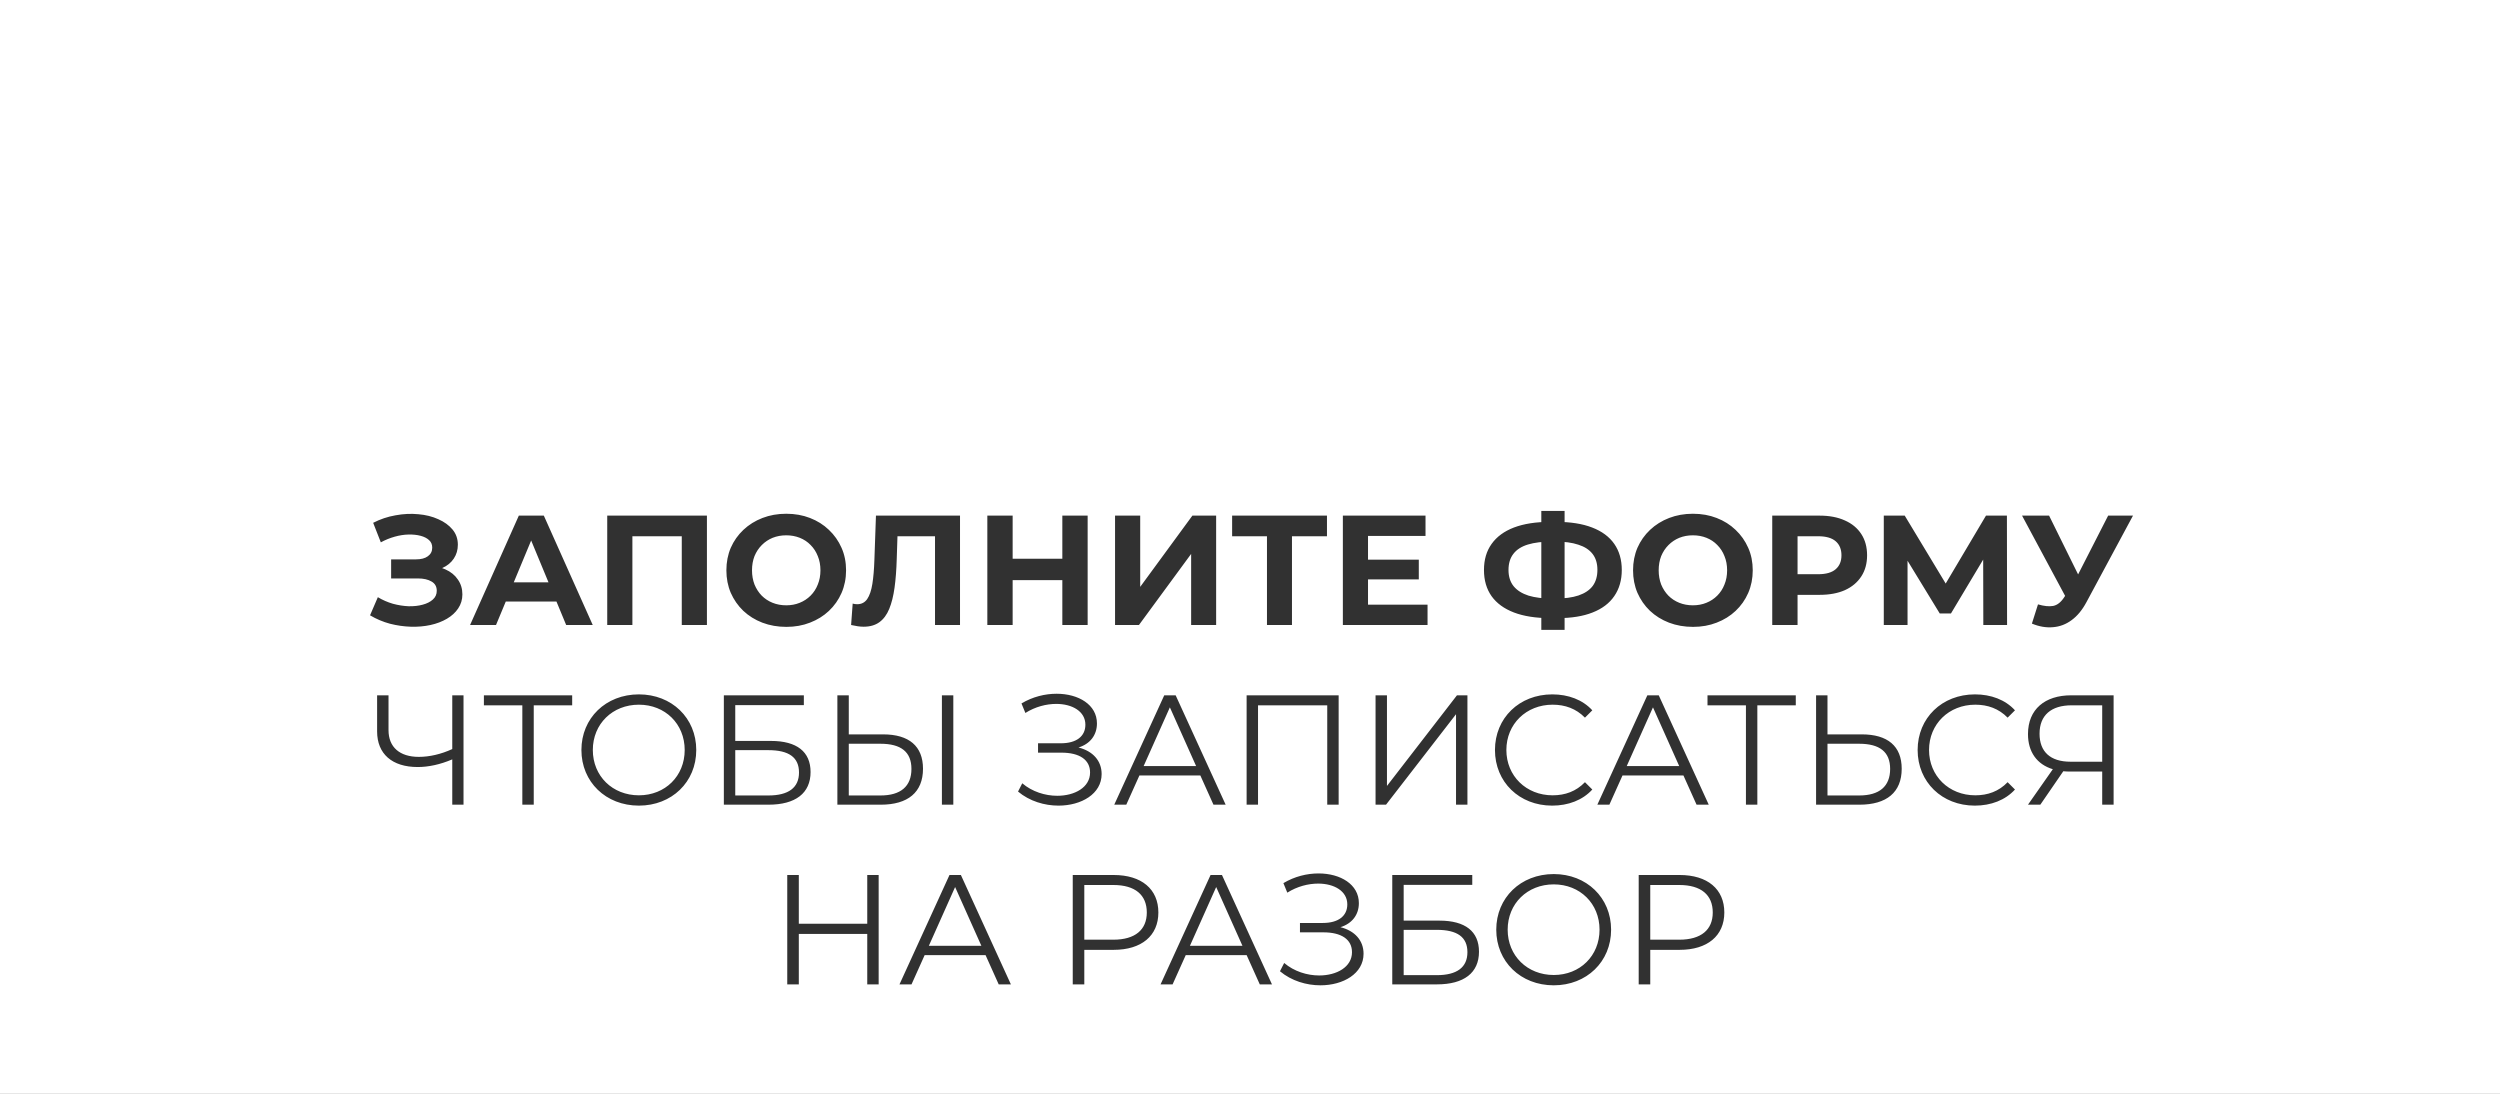 <?xml version="1.0" encoding="UTF-8"?> <svg xmlns="http://www.w3.org/2000/svg" width="320" height="140" viewBox="0 0 320 140" fill="none"><rect x="0" y="0" width="320" height="140" fill="#808080" stroke="none"/> <g clip-path="url(#clip0_48_385)"> <rect width="320" height="140" fill="white"></rect> <path d="M47.365 78.76L48.365 76.44C48.965 76.8 49.605 77.08 50.285 77.28C50.978 77.467 51.651 77.573 52.305 77.6C52.971 77.613 53.571 77.547 54.105 77.4C54.651 77.253 55.085 77.033 55.405 76.74C55.738 76.447 55.905 76.073 55.905 75.62C55.905 75.087 55.685 74.693 55.245 74.44C54.805 74.173 54.218 74.04 53.485 74.04H50.065V71.6H53.245C53.898 71.6 54.405 71.467 54.765 71.2C55.138 70.933 55.325 70.567 55.325 70.1C55.325 69.7 55.191 69.38 54.925 69.14C54.658 68.887 54.291 68.7 53.825 68.58C53.371 68.46 52.858 68.407 52.285 68.42C51.711 68.433 51.118 68.527 50.505 68.7C49.891 68.873 49.305 69.113 48.745 69.42L47.765 66.92C48.671 66.453 49.625 66.133 50.625 65.96C51.638 65.773 52.611 65.727 53.545 65.82C54.491 65.9 55.345 66.113 56.105 66.46C56.865 66.793 57.471 67.233 57.925 67.78C58.378 68.327 58.605 68.973 58.605 69.72C58.605 70.387 58.431 70.98 58.085 71.5C57.738 72.02 57.251 72.42 56.625 72.7C56.011 72.98 55.305 73.12 54.505 73.12L54.585 72.4C55.518 72.4 56.325 72.56 57.005 72.88C57.698 73.187 58.231 73.62 58.605 74.18C58.991 74.727 59.185 75.36 59.185 76.08C59.185 76.747 59.005 77.347 58.645 77.88C58.298 78.4 57.818 78.84 57.205 79.2C56.591 79.56 55.891 79.827 55.105 80C54.318 80.173 53.478 80.247 52.585 80.22C51.705 80.193 50.818 80.067 49.925 79.84C49.031 79.6 48.178 79.24 47.365 78.76ZM60.17 80L66.41 66H69.61L75.87 80H72.47L67.35 67.64H68.63L63.49 80H60.17ZM63.29 77L64.15 74.54H71.35L72.23 77H63.29ZM77.726 80V66H90.486V80H87.266V67.9L88.006 68.64H80.206L80.946 67.9V80H77.726ZM100.657 80.24C99.55 80.24 98.523 80.06 97.577 79.7C96.644 79.34 95.83 78.833 95.137 78.18C94.457 77.527 93.924 76.76 93.537 75.88C93.163 75 92.977 74.04 92.977 73C92.977 71.96 93.163 71 93.537 70.12C93.924 69.24 94.463 68.473 95.157 67.82C95.85 67.167 96.663 66.66 97.597 66.3C98.53 65.94 99.543 65.76 100.637 65.76C101.743 65.76 102.757 65.94 103.677 66.3C104.61 66.66 105.417 67.167 106.097 67.82C106.79 68.473 107.33 69.24 107.717 70.12C108.103 70.987 108.297 71.947 108.297 73C108.297 74.04 108.103 75.007 107.717 75.9C107.33 76.78 106.79 77.547 106.097 78.2C105.417 78.84 104.61 79.34 103.677 79.7C102.757 80.06 101.75 80.24 100.657 80.24ZM100.637 77.48C101.263 77.48 101.837 77.373 102.357 77.16C102.89 76.947 103.357 76.64 103.757 76.24C104.157 75.84 104.463 75.367 104.677 74.82C104.903 74.273 105.017 73.667 105.017 73C105.017 72.333 104.903 71.727 104.677 71.18C104.463 70.633 104.157 70.16 103.757 69.76C103.37 69.36 102.91 69.053 102.377 68.84C101.843 68.627 101.263 68.52 100.637 68.52C100.01 68.52 99.43 68.627 98.897 68.84C98.377 69.053 97.917 69.36 97.517 69.76C97.117 70.16 96.803 70.633 96.577 71.18C96.364 71.727 96.257 72.333 96.257 73C96.257 73.653 96.364 74.26 96.577 74.82C96.803 75.367 97.11 75.84 97.497 76.24C97.897 76.64 98.364 76.947 98.897 77.16C99.43 77.373 100.01 77.48 100.637 77.48ZM110.542 80.22C110.302 80.22 110.049 80.2 109.782 80.16C109.529 80.12 109.249 80.067 108.942 80L109.142 77.26C109.329 77.313 109.522 77.34 109.722 77.34C110.269 77.34 110.695 77.12 111.002 76.68C111.309 76.227 111.529 75.58 111.662 74.74C111.795 73.9 111.882 72.88 111.922 71.68L112.122 66H122.882V80H119.682V67.9L120.422 68.64H114.242L114.902 67.86L114.782 71.56C114.742 72.933 114.649 74.153 114.502 75.22C114.355 76.287 114.129 77.193 113.822 77.94C113.515 78.687 113.095 79.253 112.562 79.64C112.029 80.027 111.355 80.22 110.542 80.22ZM135.979 66H139.219V80H135.979V66ZM129.619 80H126.379V66H129.619V80ZM136.219 74.26H129.379V71.52H136.219V74.26ZM142.726 80V66H145.946V75.12L152.626 66H155.666V80H152.466V70.9L145.786 80H142.726ZM162.172 80V67.9L162.912 68.64H157.712V66H169.852V68.64H164.652L165.372 67.9V80H162.172ZM174.866 71.64H181.606V74.16H174.866V71.64ZM175.106 77.4H182.726V80H171.886V66H182.466V68.6H175.106V77.4ZM198.408 79.12C196.594 79.12 195.054 78.88 193.788 78.4C192.534 77.92 191.581 77.227 190.928 76.32C190.274 75.4 189.948 74.28 189.948 72.96C189.948 71.64 190.274 70.527 190.928 69.62C191.581 68.7 192.534 68 193.788 67.52C195.054 67.04 196.594 66.8 198.408 66.8C198.434 66.8 198.508 66.8 198.628 66.8C198.761 66.8 198.888 66.8 199.008 66.8C199.141 66.8 199.214 66.8 199.228 66.8C201.028 66.8 202.548 67.04 203.788 67.52C205.041 68 205.988 68.7 206.628 69.62C207.268 70.54 207.588 71.653 207.588 72.96C207.588 74.253 207.268 75.367 206.628 76.3C206.001 77.22 205.074 77.92 203.848 78.4C202.634 78.88 201.148 79.12 199.388 79.12C199.348 79.12 199.254 79.12 199.108 79.12C198.961 79.12 198.814 79.12 198.668 79.12C198.534 79.12 198.448 79.12 198.408 79.12ZM198.708 76.62C198.748 76.62 198.801 76.62 198.868 76.62C198.934 76.62 198.981 76.62 199.008 76.62C200.234 76.62 201.248 76.487 202.048 76.22C202.861 75.94 203.468 75.533 203.868 75C204.268 74.453 204.468 73.767 204.468 72.94C204.468 72.113 204.261 71.433 203.848 70.9C203.434 70.367 202.828 69.973 202.028 69.72C201.241 69.453 200.248 69.32 199.048 69.32C199.021 69.32 198.968 69.32 198.888 69.32C198.821 69.32 198.761 69.32 198.708 69.32C197.441 69.32 196.394 69.447 195.568 69.7C194.741 69.953 194.121 70.353 193.708 70.9C193.294 71.433 193.088 72.12 193.088 72.96C193.088 73.8 193.308 74.493 193.748 75.04C194.188 75.573 194.821 75.973 195.648 76.24C196.488 76.493 197.508 76.62 198.708 76.62ZM197.288 80.62V65.4H200.268V80.62H197.288ZM216.711 80.24C215.605 80.24 214.578 80.06 213.631 79.7C212.698 79.34 211.885 78.833 211.191 78.18C210.511 77.527 209.978 76.76 209.591 75.88C209.218 75 209.031 74.04 209.031 73C209.031 71.96 209.218 71 209.591 70.12C209.978 69.24 210.518 68.473 211.211 67.82C211.905 67.167 212.718 66.66 213.651 66.3C214.585 65.94 215.598 65.76 216.691 65.76C217.798 65.76 218.811 65.94 219.731 66.3C220.665 66.66 221.471 67.167 222.151 67.82C222.845 68.473 223.385 69.24 223.771 70.12C224.158 70.987 224.351 71.947 224.351 73C224.351 74.04 224.158 75.007 223.771 75.9C223.385 76.78 222.845 77.547 222.151 78.2C221.471 78.84 220.665 79.34 219.731 79.7C218.811 80.06 217.805 80.24 216.711 80.24ZM216.691 77.48C217.318 77.48 217.891 77.373 218.411 77.16C218.945 76.947 219.411 76.64 219.811 76.24C220.211 75.84 220.518 75.367 220.731 74.82C220.958 74.273 221.071 73.667 221.071 73C221.071 72.333 220.958 71.727 220.731 71.18C220.518 70.633 220.211 70.16 219.811 69.76C219.425 69.36 218.965 69.053 218.431 68.84C217.898 68.627 217.318 68.52 216.691 68.52C216.065 68.52 215.485 68.627 214.951 68.84C214.431 69.053 213.971 69.36 213.571 69.76C213.171 70.16 212.858 70.633 212.631 71.18C212.418 71.727 212.311 72.333 212.311 73C212.311 73.653 212.418 74.26 212.631 74.82C212.858 75.367 213.165 75.84 213.551 76.24C213.951 76.64 214.418 76.947 214.951 77.16C215.485 77.373 216.065 77.48 216.691 77.48ZM226.847 80V66H232.907C234.161 66 235.241 66.207 236.147 66.62C237.054 67.02 237.754 67.6 238.247 68.36C238.741 69.12 238.987 70.027 238.987 71.08C238.987 72.12 238.741 73.02 238.247 73.78C237.754 74.54 237.054 75.127 236.147 75.54C235.241 75.94 234.161 76.14 232.907 76.14H228.647L230.087 74.68V80H226.847ZM230.087 75.04L228.647 73.5H232.727C233.727 73.5 234.474 73.287 234.967 72.86C235.461 72.433 235.707 71.84 235.707 71.08C235.707 70.307 235.461 69.707 234.967 69.28C234.474 68.853 233.727 68.64 232.727 68.64H228.647L230.087 67.1V75.04ZM241.125 80V66H243.805L249.765 75.88H248.345L254.205 66H256.885L256.905 80H253.865L253.845 70.66H254.425L249.725 78.52H248.285L243.485 70.66H244.165V80H241.125ZM260.863 77.36C261.636 77.587 262.283 77.653 262.803 77.56C263.336 77.453 263.809 77.08 264.223 76.44L264.903 75.42L265.203 75.08L269.843 66H273.023L267.063 77.08C266.529 78.08 265.896 78.847 265.163 79.38C264.443 79.913 263.649 80.213 262.783 80.28C261.916 80.36 261.016 80.207 260.083 79.82L260.863 77.36ZM265.143 77.78L258.823 66H262.283L266.923 75.4L265.143 77.78ZM57.89 89H59.33V103H57.89V97.2C56.35 97.86 54.83 98.18 53.47 98.18C50.19 98.18 48.27 96.5 48.27 93.62V89H49.73V93.46C49.73 95.64 51.17 96.88 53.61 96.88C54.97 96.88 56.45 96.54 57.89 95.88V89ZM73.239 89V90.28H68.319V103H66.859V90.28H61.939V89H73.239ZM81.781 103.12C77.541 103.12 74.421 100.08 74.421 96C74.421 91.92 77.541 88.88 81.781 88.88C85.981 88.88 89.121 91.9 89.121 96C89.121 100.1 85.981 103.12 81.781 103.12ZM81.781 101.8C85.141 101.8 87.641 99.34 87.641 96C87.641 92.66 85.141 90.2 81.781 90.2C78.401 90.2 75.881 92.66 75.881 96C75.881 99.34 78.401 101.8 81.781 101.8ZM92.653 103V89H102.893V90.26H94.113V94.84H98.693C101.993 94.84 103.753 96.22 103.753 98.82C103.753 101.52 101.833 103 98.373 103H92.653ZM94.113 101.82H98.353C100.933 101.82 102.273 100.82 102.273 98.88C102.273 96.94 100.973 96.02 98.353 96.02H94.113V101.82ZM113.044 94C116.344 94 118.144 95.5 118.144 98.4C118.144 101.42 116.204 103 112.744 103H107.184V89H108.644V94H113.044ZM120.564 103V89H122.024V103H120.564ZM112.704 101.82C115.284 101.82 116.664 100.66 116.664 98.42C116.664 96.24 115.324 95.2 112.704 95.2H108.644V101.82H112.704ZM138.049 95.68C139.889 96.14 141.009 97.38 141.009 99.08C141.009 101.62 138.409 103.12 135.489 103.12C133.709 103.12 131.789 102.56 130.309 101.32L130.849 100.26C132.109 101.34 133.789 101.86 135.329 101.86C137.569 101.86 139.529 100.78 139.529 98.88C139.529 97.24 138.169 96.34 135.869 96.34H132.869V95.14H135.789C137.769 95.14 138.929 94.26 138.929 92.76C138.929 91.06 137.249 90.1 135.209 90.1C133.929 90.1 132.509 90.46 131.249 91.26L130.749 90.04C132.189 89.18 133.769 88.8 135.249 88.8C138.049 88.8 140.409 90.2 140.409 92.6C140.409 94.1 139.529 95.22 138.049 95.68ZM155.324 103L153.644 99.26H145.844L144.164 103H142.624L149.024 89H150.484L156.884 103H155.324ZM146.384 98.06H153.104L149.744 90.54L146.384 98.06ZM159.567 89H171.347V103H169.887V90.28H161.027V103H159.567V89ZM176.071 103V89H177.531V100.6L186.491 89H187.831V103H186.371V91.42L177.411 103H176.071ZM198.675 103.12C194.475 103.12 191.355 100.1 191.355 96C191.355 91.9 194.475 88.88 198.695 88.88C200.735 88.88 202.575 89.56 203.815 90.92L202.875 91.86C201.735 90.7 200.335 90.2 198.735 90.2C195.355 90.2 192.815 92.68 192.815 96C192.815 99.32 195.355 101.8 198.735 101.8C200.335 101.8 201.735 101.3 202.875 100.12L203.815 101.06C202.575 102.42 200.735 103.12 198.675 103.12ZM217.16 103L215.48 99.26H207.68L206 103H204.46L210.86 89H212.32L218.72 103H217.16ZM208.22 98.06H214.94L211.58 90.54L208.22 98.06ZM229.86 89V90.28H224.94V103H223.48V90.28H218.56V89H229.86ZM238.318 94C241.618 94 243.418 95.5 243.418 98.4C243.418 101.42 241.478 103 238.018 103H232.458V89H233.918V94H238.318ZM237.978 101.82C240.558 101.82 241.938 100.66 241.938 98.42C241.938 96.24 240.598 95.2 237.978 95.2H233.918V101.82H237.978ZM252.777 103.12C248.577 103.12 245.457 100.1 245.457 96C245.457 91.9 248.577 88.88 252.797 88.88C254.837 88.88 256.677 89.56 257.917 90.92L256.977 91.86C255.837 90.7 254.437 90.2 252.837 90.2C249.457 90.2 246.917 92.68 246.917 96C246.917 99.32 249.457 101.8 252.837 101.8C254.437 101.8 255.837 101.3 256.977 100.12L257.917 101.06C256.677 102.42 254.837 103.12 252.777 103.12ZM265.102 89H270.542V103H269.082V98.76H264.902C264.622 98.76 264.362 98.74 264.102 98.72L261.162 103H259.582L262.762 98.46C260.722 97.84 259.582 96.24 259.582 93.96C259.582 90.78 261.762 89 265.102 89ZM261.062 93.92C261.062 96.2 262.422 97.5 265.022 97.5H269.082V90.28H265.162C262.562 90.28 261.062 91.54 261.062 93.92ZM111.008 112H112.468V126H111.008V119.54H102.248V126H100.768V112H102.248V118.24H111.008V112ZM127.834 126L126.154 122.26H118.354L116.674 126H115.134L121.534 112H122.994L129.394 126H127.834ZM118.894 121.06H125.614L122.254 113.54L118.894 121.06ZM142.551 112C146.111 112 148.271 113.8 148.271 116.8C148.271 119.78 146.111 121.58 142.551 121.58H138.791V126H137.311V112H142.551ZM142.511 120.28C145.311 120.28 146.791 119 146.791 116.8C146.791 114.56 145.311 113.28 142.511 113.28H138.791V120.28H142.511ZM161.252 126L159.572 122.26H151.772L150.092 126H148.552L154.952 112H156.412L162.812 126H161.252ZM152.312 121.06H159.032L155.672 113.54L152.312 121.06ZM171.575 118.68C173.415 119.14 174.535 120.38 174.535 122.08C174.535 124.62 171.935 126.12 169.015 126.12C167.235 126.12 165.315 125.56 163.835 124.32L164.375 123.26C165.635 124.34 167.315 124.86 168.855 124.86C171.095 124.86 173.055 123.78 173.055 121.88C173.055 120.24 171.695 119.34 169.395 119.34H166.395V118.14H169.315C171.295 118.14 172.455 117.26 172.455 115.76C172.455 114.06 170.775 113.1 168.735 113.1C167.455 113.1 166.035 113.46 164.775 114.26L164.275 113.04C165.715 112.18 167.295 111.8 168.775 111.8C171.575 111.8 173.935 113.2 173.935 115.6C173.935 117.1 173.055 118.22 171.575 118.68ZM178.21 126V112H188.45V113.26H179.67V117.84H184.25C187.55 117.84 189.31 119.22 189.31 121.82C189.31 124.52 187.39 126 183.93 126H178.21ZM179.67 124.82H183.91C186.49 124.82 187.83 123.82 187.83 121.88C187.83 119.94 186.53 119.02 183.91 119.02H179.67V124.82ZM198.881 126.12C194.641 126.12 191.521 123.08 191.521 119C191.521 114.92 194.641 111.88 198.881 111.88C203.081 111.88 206.221 114.9 206.221 119C206.221 123.1 203.081 126.12 198.881 126.12ZM198.881 124.8C202.241 124.8 204.741 122.34 204.741 119C204.741 115.66 202.241 113.2 198.881 113.2C195.501 113.2 192.981 115.66 192.981 119C192.981 122.34 195.501 124.8 198.881 124.8ZM214.993 112C218.553 112 220.713 113.8 220.713 116.8C220.713 119.78 218.553 121.58 214.993 121.58H211.233V126H209.753V112H214.993ZM214.953 120.28C217.753 120.28 219.233 119 219.233 116.8C219.233 114.56 217.753 113.28 214.953 113.28H211.233V120.28H214.953Z" fill="#313131"></path> </g> <defs> <clipPath id="clip0_48_385"> <rect width="320" height="140" fill="white"></rect> </clipPath> </defs> </svg> 